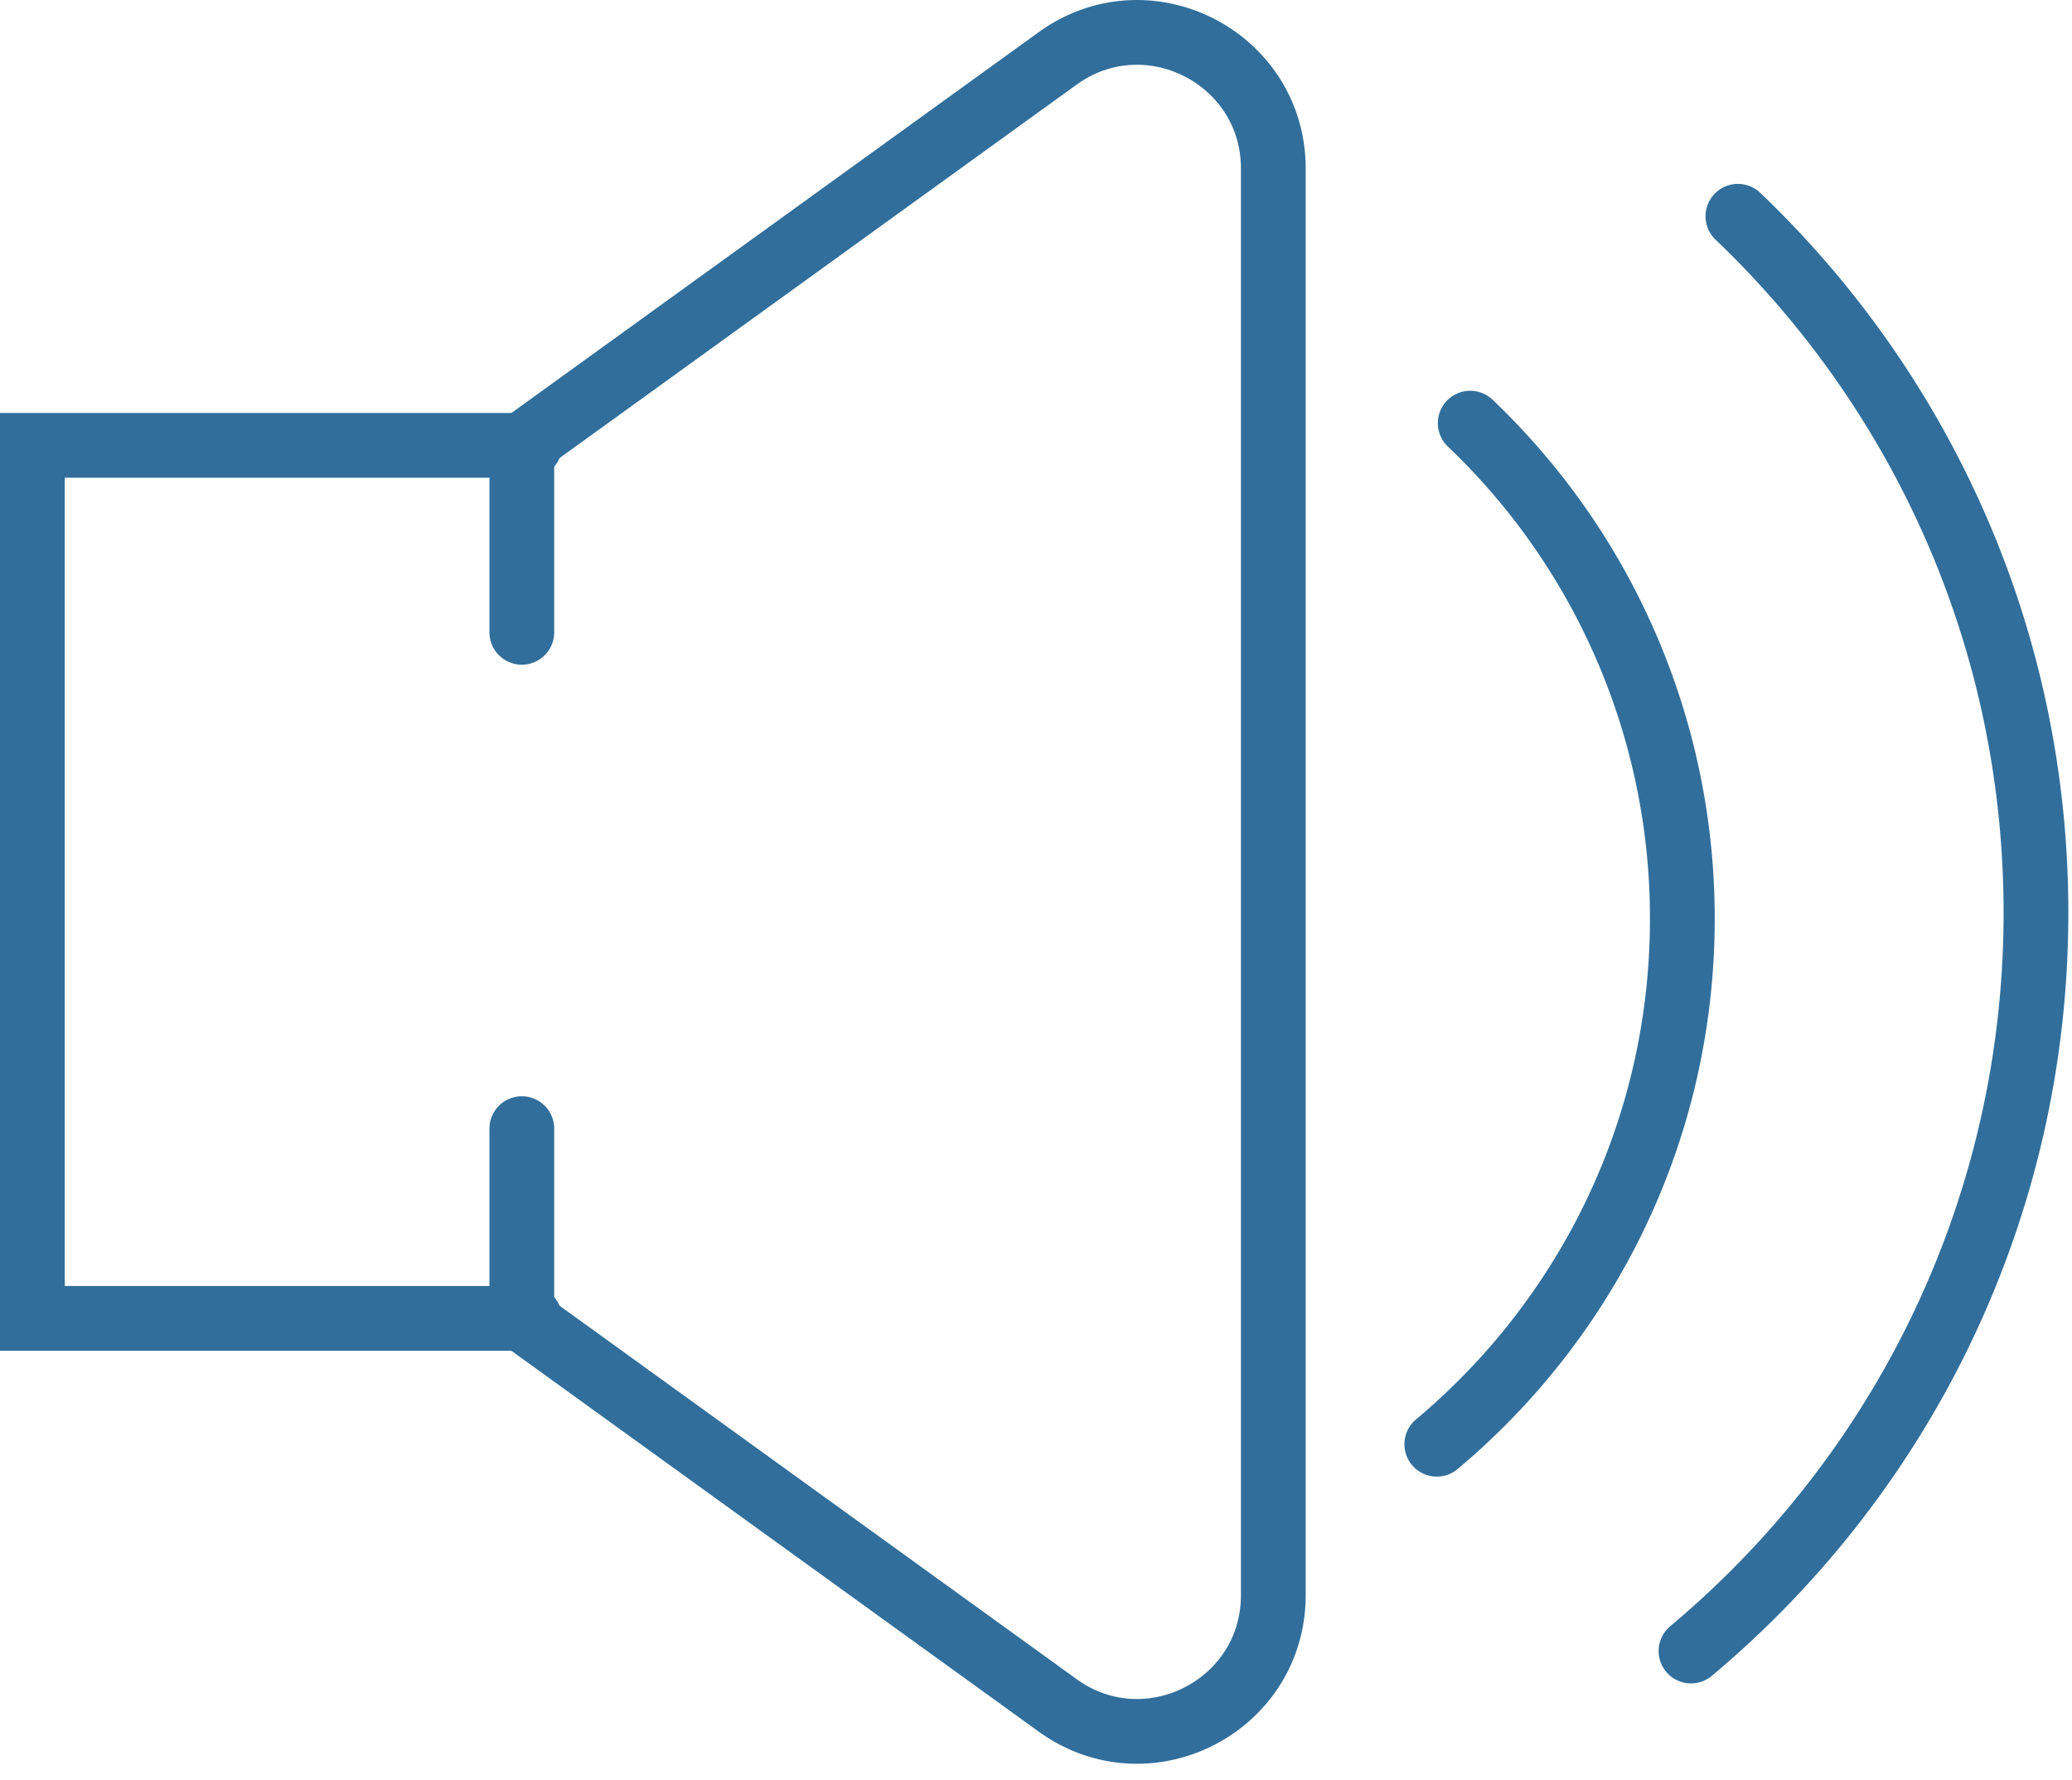 <svg xmlns="http://www.w3.org/2000/svg" width="64" height="55"><g fill="none" fill-rule="evenodd" stroke="#316E9B" stroke-linecap="round" stroke-width="2"><path d="M16.362 40.728H1v-26.97h15.362"/><path d="M16.118 19.534V13.76L32.67 1.804c2.778-2.007 6.66-.022 6.66 3.405v44.069c0 3.428-3.882 5.413-6.66 3.406L16.118 40.728v-5.861m29.294-21.795a21.107 21.107 0 0 1 6.552 15.31c0 6.52-2.948 12.35-7.584 16.234m9.301-37.935c5.673 5.416 9.206 13.053 9.206 21.514 0 9.161-4.142 17.355-10.655 22.81"/></g></svg>